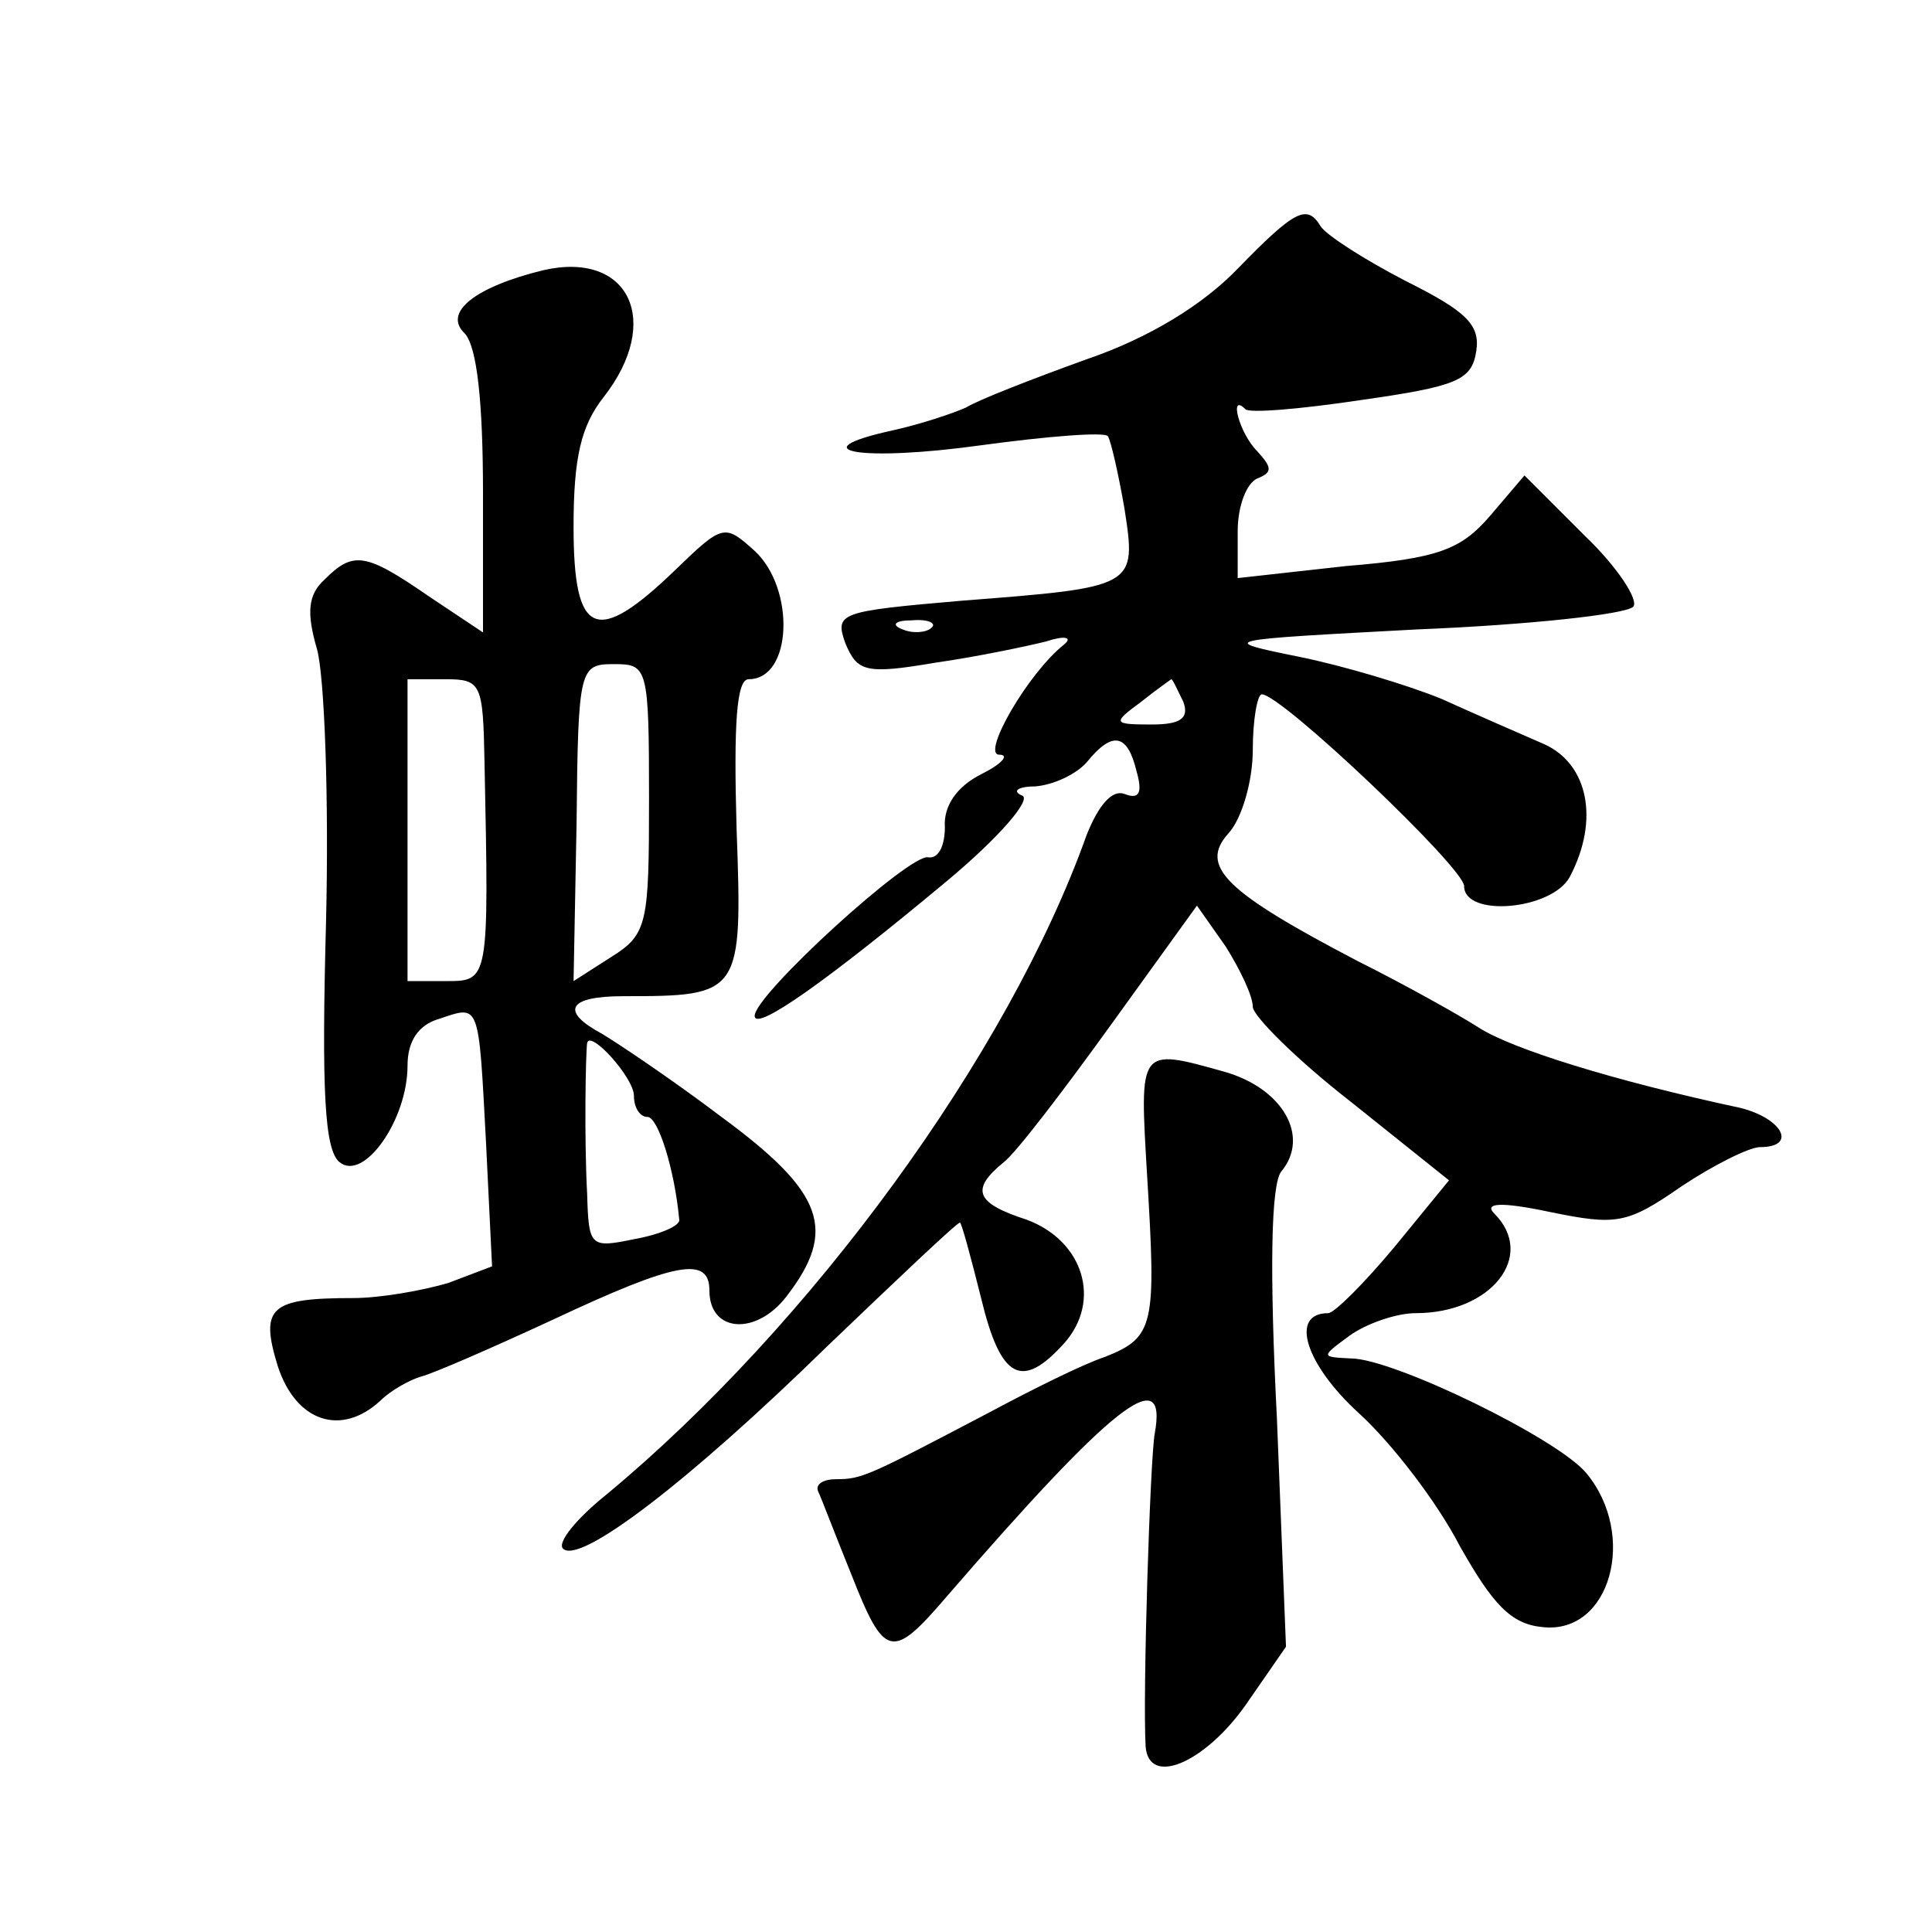 <?xml version="1.0" standalone="no"?>
<!DOCTYPE svg PUBLIC "-//W3C//DTD SVG 20010904//EN"
 "http://www.w3.org/TR/2001/REC-SVG-20010904/DTD/svg10.dtd">
<svg version="1.0" xmlns="http://www.w3.org/2000/svg"
 width="128pt" height="128pt" viewBox="0 0 128 128"
 preserveAspectRatio="xMidYMid meet">
<g transform="translate(0,128) scale(0.1,-0.1)"
fill="#0" stroke="none">
<path d="M820 1102 c-23 -24 -59 -46 -100 -60 -36 -13 -72 -27 -80 -32 -9 -4 -30
-11 -48 -15 -64 -14 -21 -21 58 -10 44 6 82 9 84 6 2 -3 7 -25 11 -48 8 -52 8 -52
-108 -61 -81 -7 -84 -8 -77 -28 8 -19 13 -21 60 -13 28 4 61 11 73 14 12 4 18 3
12 -2 -24 -19 -55 -73 -43 -73 7 0 2 -6 -12 -13 -16 -8 -25 -21 -24 -35 0 -12 -4
-21 -11 -20 -12 3 -115 -91 -115 -105 0 -11 49 24 127 89 36 30 57 55 50 57 -7
3 -2 6 9 6 12 1 27 8 34 16 17 21 27 19 33 -6 4 -14 2 -19 -8 -15 -8 3 -17 -7 -25
-27 -52 -146 -183 -325 -318 -437 -20 -16 -33 -32 -29 -36 11 -11 84 45 175 134
47 45 86 82 88 82 1 0 7 -22 14 -50 13 -54 27 -61 55 -30 25 28 13 68 -25 82 -34
11 -37 20 -15 38 8 6 40 48 71 91 l57 79 19 -27 c10 -16 18 -33 18 -40 0 -6 29
-35 65 -63 l65 -52 -36 -44 c-20 -24 -40 -44 -44 -44 -26 0 -15 -34 20 -66 22 -20
52 -59 67 -88 22 -39 34 -52 55 -54 45 -5 63 61 29 102 -19 23 -128 76 -156 76
-20 1 -20 1 -1 15 11 8 31 15 44 15 50 0 80 38 52 66 -7 7 4 8 37 1 44 -9 51 -8
87 17 21 14 45 26 52 26 25 0 15 19 -13 26 -84 18 -151 39 -173 53 -14 9 -50 29
-80 44 -88 46 -106 63 -86 85 9 10 16 35 16 55 0 20 3 37 6 37 13 0 134 -115 134
-127 0 -21 58 -16 70 6 20 38 12 75 -17 88 -16 7 -46 20 -68 30 -22 9 -65 22 -95
28 -54 11 -52 11 79 18 74 3 138 10 143 15 4 4 -10 26 -32 47 l-40 40 -23 -27 c-19
-22 -34 -28 -95 -33 l-72 -8 0 31 c0 17 6 32 13 35 10 4 10 7 0 18 -12 12 -19 39
-8 28 2 -3 37 0 77 6 63 9 73 13 76 32 3 18 -7 27 -47 47 -27 14 -52 30 -56 36
-9 15 -17 11 -55 -28z m-203 -238 c-3 -3 -12 -4 -19 -1 -8 3 -5 6 6 6 11 1 17 -2
13 -5z m167 -49 c4 -11 -2 -15 -21 -15 -26 0 -26 1 -7 15 10 8 20 15 20 15 1 0
4 -7 8 -15z M360 1101 c-45 -11 -67 -28 -52 -42 8 -9 12 -45 12 -106 l0 -92 -36
24 c-42 29 -50 30 -69 11 -11 -10 -12 -22 -5 -46 5 -18 8 -99 6 -181 -3 -112 -1
-151 9 -159 16 -13 45 28 45 64 0 16 7 27 21 31 27 9 26 12 31 -82 l4 -82 -29 -11
c-17 -5 -45 -10 -63 -10 -55 0 -62 -6 -50 -45 12 -37 42 -47 68 -23 7 7 20 14 27
16 8 2 47 19 88 38 81 38 103 42 103 19 0 -28 31 -30 51 -4 34 44 25 69 -43 119
-33 25 -69 49 -79 55 -28 15 -23 25 14 25 78 0 79 1 75 111 -2 70 0 99 8 99 29
0 31 60 4 85 -20 18 -21 18 -53 -13 -52 -50 -67 -44 -67 29 0 46 5 67 20 86 39
50 17 97 -40 84z m70 -350 c0 -83 -1 -90 -25 -105 l-25 -16 2 105 c1 103 2 105
25 105 22 0 23 -2 23 -89z m-109 24 c3 -146 3 -145 -26 -145 l-25 0 0 100 0 100
25 0 c24 0 25 -3 26 -55z m99 -221 c0 -8 4 -14 9 -14 7 0 18 -35 21 -68 1 -4 -13
-10 -30 -13 -29 -6 -30 -5 -31 30 -2 37 -1 93 0 100 2 9 31 -23 31 -35z M760 501
c6 -99 5 -107 -28 -120 -15 -5 -49 -22 -77 -37 -80 -42 -84 -44 -101 -44 -8 0 -14
-3 -12 -8 2 -4 11 -28 22 -55 22 -56 27 -57 63 -15 109 126 147 157 138 108 -3
-17 -8 -172 -6 -207 2 -27 39 -11 66 27 l27 39 -6 151 c-5 98 -4 156 3 164 19 23
1 55 -38 66 -57 16 -56 16 -51 -69z"/>
</g>
</svg>
